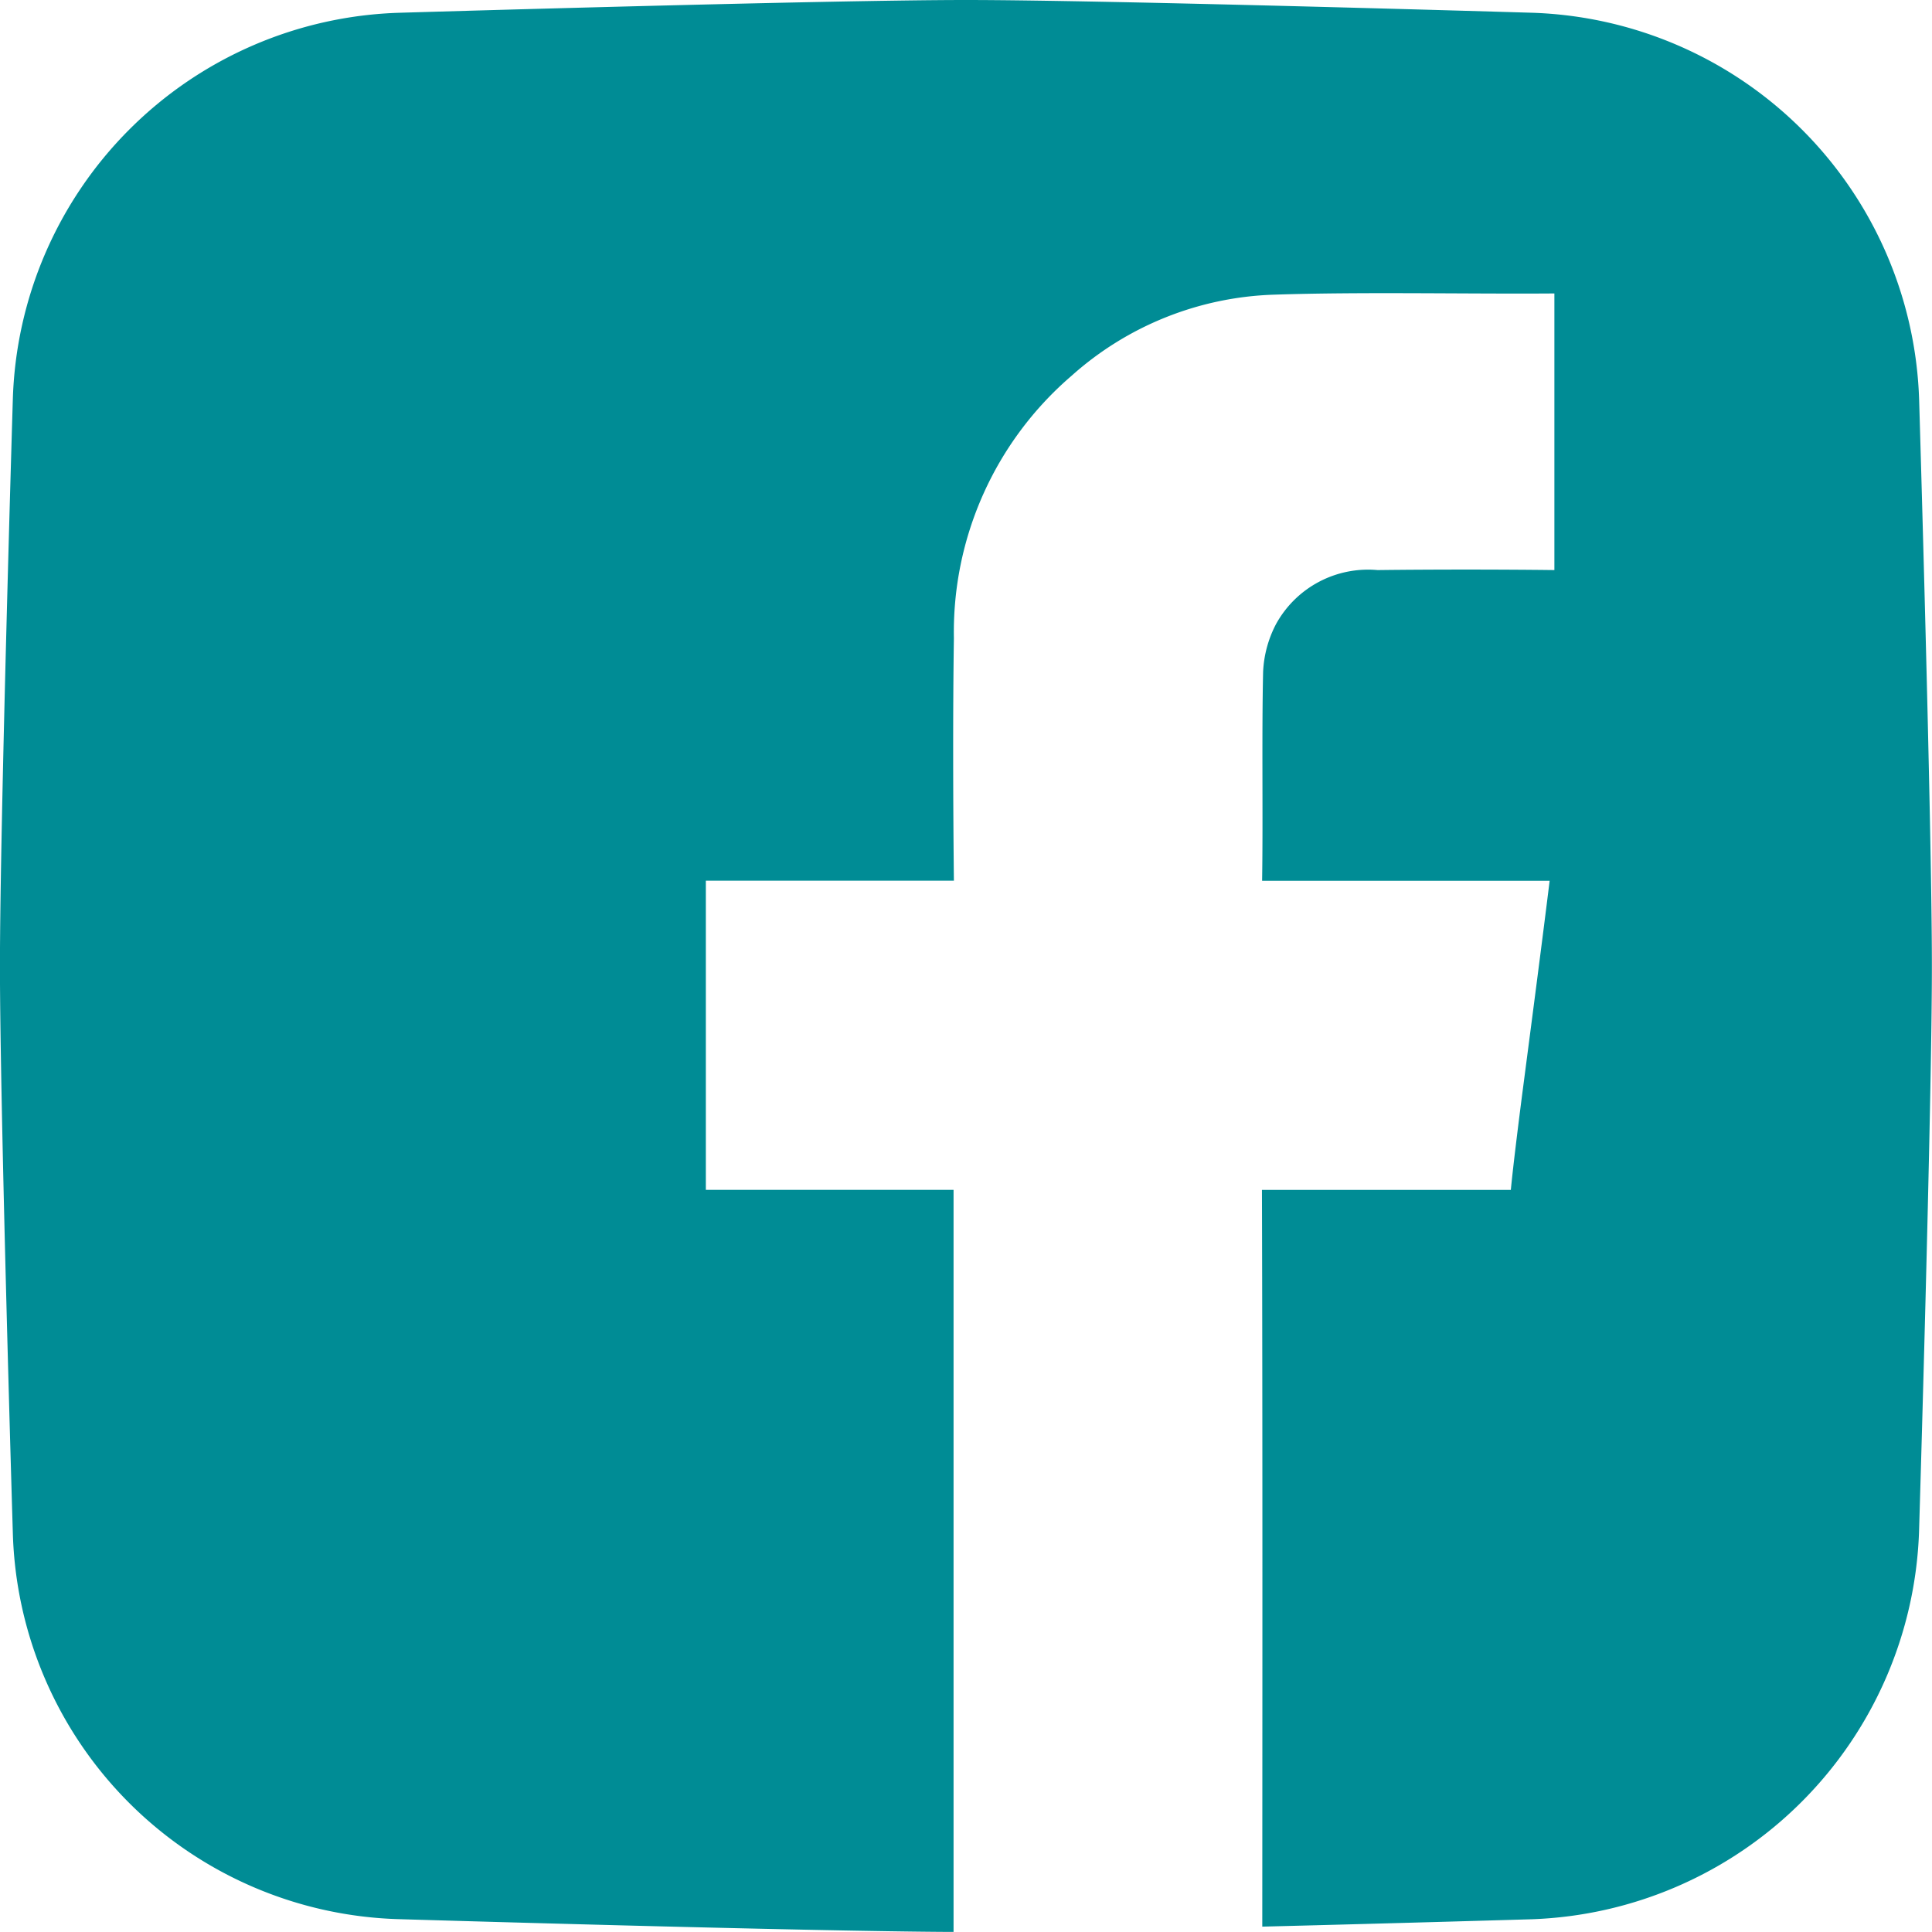<svg xmlns="http://www.w3.org/2000/svg" width="34.551" height="34.549" viewBox="0 0 34.551 34.549"><path d="M294.787,769.64a7.156,7.156,0,0,0-6.924-6.926s-7.591-.228-10.122-.228-10.122.228-10.122.228a7.132,7.132,0,0,0-6.924,6.926s-.23,7.589-.23,10.122.23,10.122.23,10.122a7.11,7.11,0,0,0,6.924,6.924s7.188.216,9.9.228c0-4.068,0-9.2,0-13.271h-4.43v-5.529h4.436c-.014-1.316-.02-3.019,0-4.335a6.042,6.042,0,0,1,2.1-4.691,5.7,5.7,0,0,1,3.617-1.454c1.57-.053,3.452-.01,5.022-.022v4.947c-.946-.012-2.215-.012-3.163,0a1.878,1.878,0,0,0-1.814.964,2.03,2.03,0,0,0-.232.854c-.026,1.135,0,2.6-.018,3.739h5.142c-.134,1.09-.336,2.63-.478,3.72-.059.452-.173,1.355-.216,1.808h-4.451c.012,4.091.008,9.086.006,13.175,2.5-.063,4.821-.132,4.821-.132a7.184,7.184,0,0,0,6.924-6.924s.23-7.591.23-10.122S294.787,769.64,294.787,769.64Z" transform="translate(-260.466 -762.486)" fill="#008c95"/></svg>
